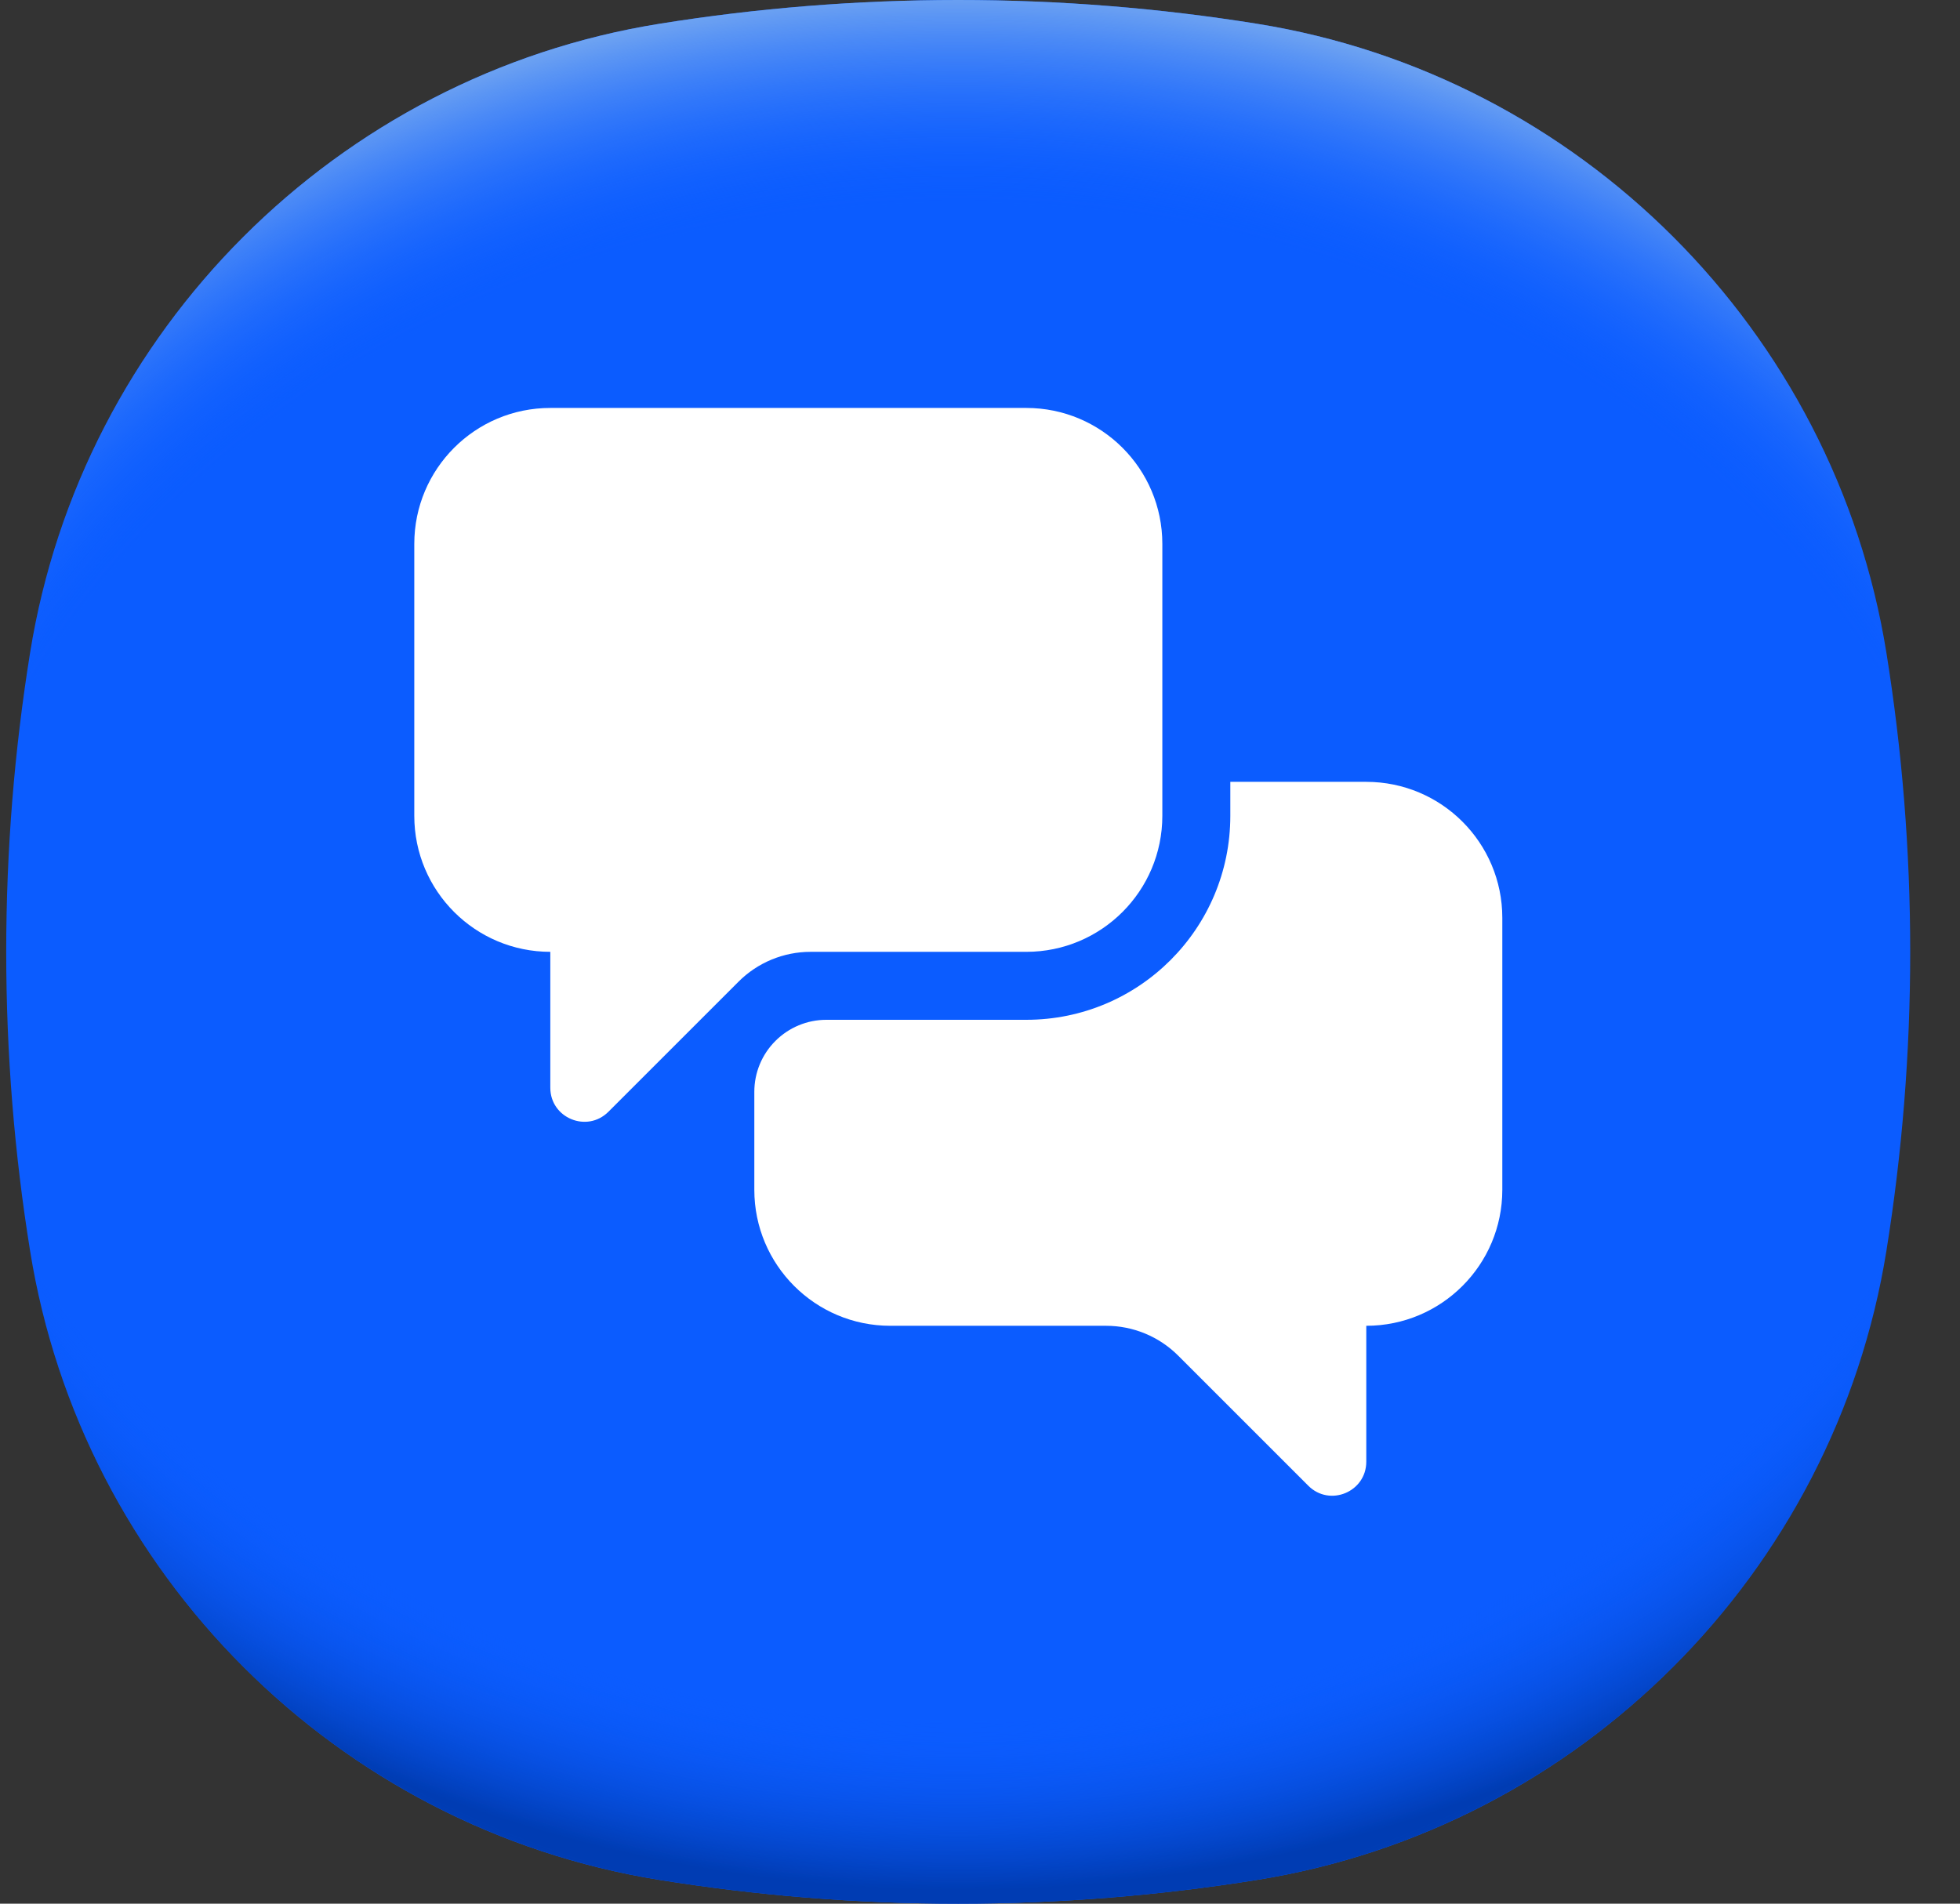 <svg xmlns="http://www.w3.org/2000/svg" width="35" height="34" viewBox="0 0 35 34" fill="none"><rect x="0" y="0" width="35" height="34" fill="#333333" stroke="none"/><path d="M34.111 17C34.111 18.818 33.965 20.601 33.686 22.339C32.762 28.093 28.204 32.651 22.45 33.575C20.712 33.854 18.929 34 17.111 34C15.293 34 13.511 33.854 11.773 33.575C6.019 32.651 1.461 28.093 0.537 22.339C0.257 20.601 0.111 18.818 0.111 17C0.111 15.182 0.257 13.399 0.537 11.661C1.461 5.907 6.019 1.349 11.773 0.425C13.511 0.146 15.293 0 17.111 0C18.929 0 20.712 0.146 22.45 0.425C28.204 1.349 32.762 5.907 33.686 11.661C33.965 13.399 34.111 15.182 34.111 17Z" fill="#0B5CFF"></path><path d="M34.111 17C34.111 18.818 33.965 20.601 33.686 22.339C32.762 28.093 28.204 32.651 22.45 33.575C20.712 33.854 18.929 34 17.111 34C15.293 34 13.511 33.854 11.773 33.575C6.019 32.651 1.461 28.093 0.537 22.339C0.257 20.601 0.111 18.818 0.111 17C0.111 15.182 0.257 13.399 0.537 11.661C1.461 5.907 6.019 1.349 11.773 0.425C13.511 0.146 15.293 0 17.111 0C18.929 0 20.712 0.146 22.45 0.425C28.204 1.349 32.762 5.907 33.686 11.661C33.965 13.399 34.111 15.182 34.111 17Z" fill="url(#paint0_radial_5312_25322)"></path><path d="M34.111 17C34.111 18.818 33.965 20.601 33.686 22.339C32.762 28.093 28.204 32.651 22.45 33.575C20.712 33.854 18.929 34 17.111 34C15.293 34 13.511 33.854 11.773 33.575C6.019 32.651 1.461 28.093 0.537 22.339C0.257 20.6 0.111 18.818 0.111 17C0.111 15.182 0.257 13.399 0.537 11.661C1.461 5.907 6.019 1.349 11.773 0.425C13.511 0.146 15.293 0 17.111 0C18.929 0 20.712 0.146 22.45 0.425C28.204 1.349 32.762 5.907 33.686 11.661C33.965 13.399 34.111 15.182 34.111 17Z" fill="url(#paint1_radial_5312_25322)"></path><path d="M18.327 7.286H9.827C8.486 7.286 7.398 8.373 7.398 9.714V14.571C7.398 15.913 8.486 17 9.827 17L9.827 19.427C9.827 19.968 10.481 20.239 10.864 19.857L13.187 17.534C13.528 17.192 13.992 17 14.475 17H18.327C19.668 17 20.756 15.913 20.756 14.571V9.714C20.756 8.373 19.668 7.286 18.327 7.286ZM26.827 16.393V21.25C26.827 22.591 25.74 23.679 24.398 23.679L24.398 26.106C24.398 26.647 23.744 26.918 23.362 26.535L21.039 24.212C20.697 23.87 20.234 23.679 19.751 23.679H15.898C14.557 23.679 13.47 22.591 13.47 21.25V19.5C13.47 19.159 13.605 18.832 13.847 18.591C14.088 18.35 14.415 18.214 14.756 18.214H18.327C20.339 18.214 21.97 16.583 21.97 14.571V13.964H24.398C25.74 13.964 26.827 15.052 26.827 16.393Z" fill="white"></path><defs><radialGradient id="paint0_radial_5312_25322" cx="0" cy="0" r="1" gradientUnits="userSpaceOnUse" gradientTransform="translate(17.111 15.024) scale(22.921 19.157)"><stop offset="0.82" stop-color="#0B5CFF" stop-opacity="0"></stop><stop offset="0.98" stop-color="#003CB3"></stop></radialGradient><radialGradient id="paint1_radial_5312_25322" cx="0" cy="0" r="1" gradientUnits="userSpaceOnUse" gradientTransform="translate(17.111 18.968) scale(22.912 19.15)"><stop offset="0.8" stop-color="#0B5CFF" stop-opacity="0"></stop><stop offset="1" stop-color="#71A5F1"></stop></radialGradient></defs></svg>